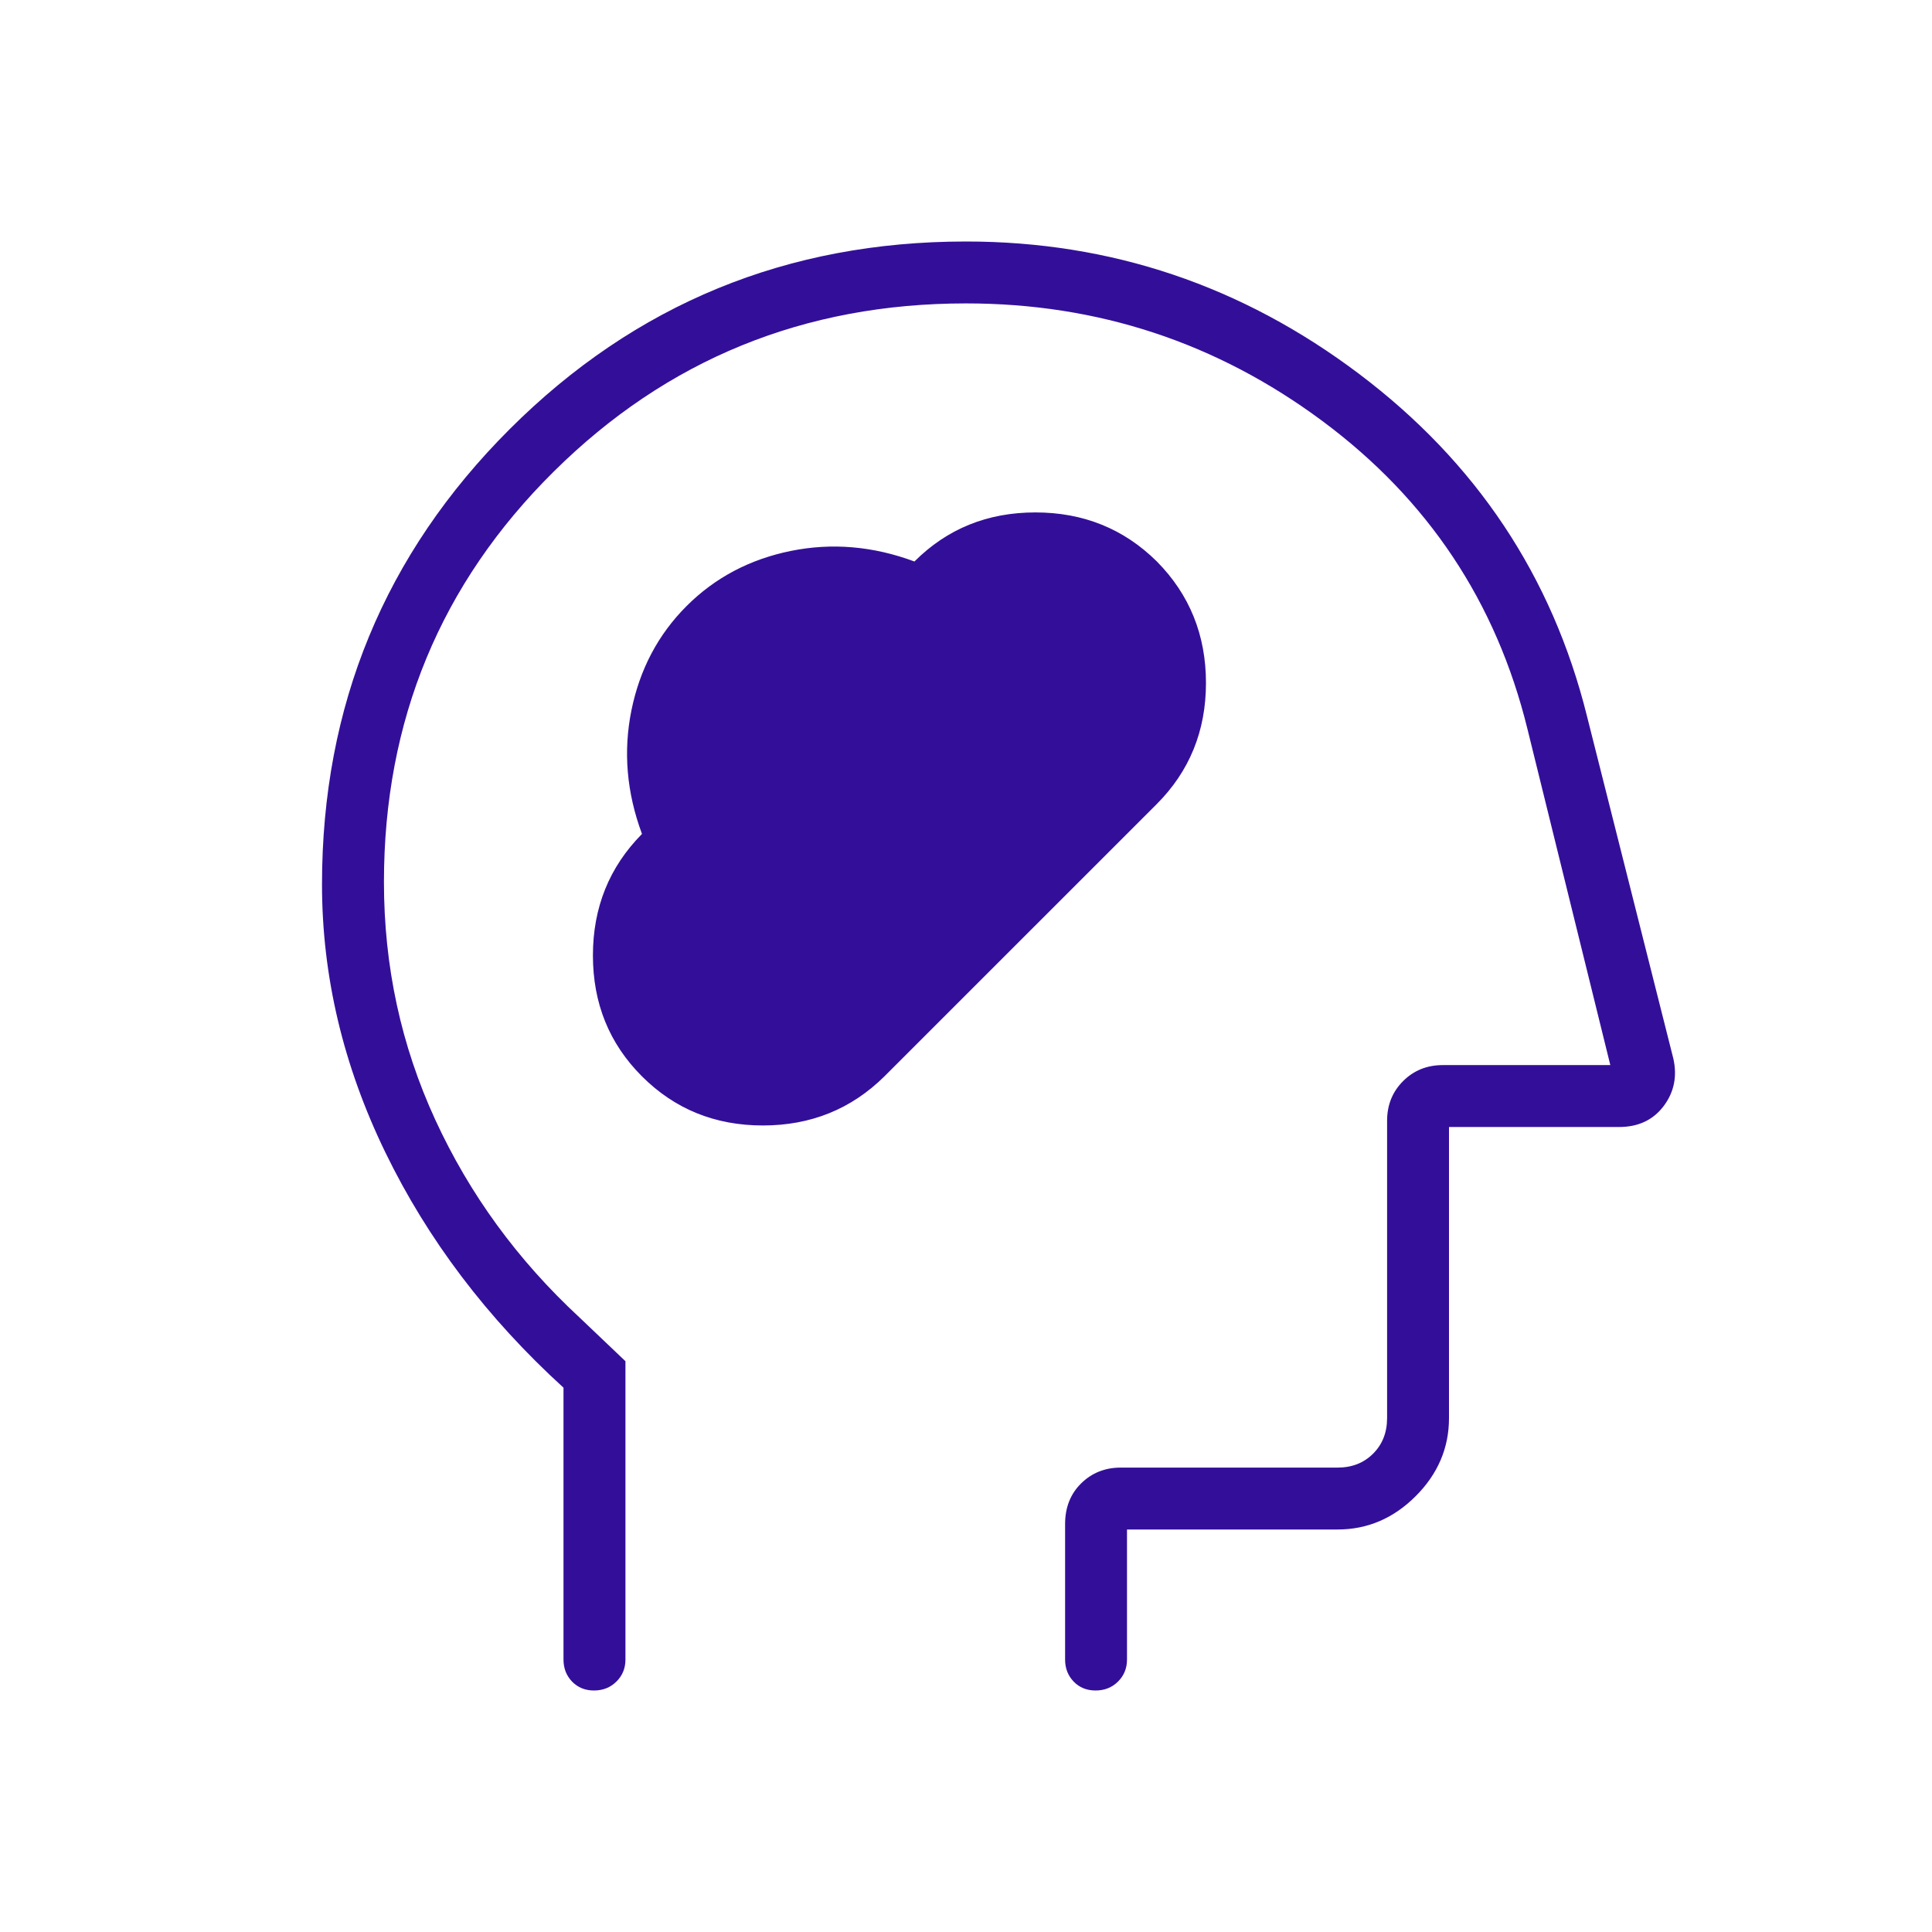 <svg width="48" height="48" viewBox="0 0 48 48" fill="none" xmlns="http://www.w3.org/2000/svg">
<mask id="mask0_125_887" style="mask-type:alpha" maskUnits="userSpaceOnUse" x="0" y="0" width="48" height="48">
<rect width="48" height="48" fill="#D9D9D9"/>
</mask>
<g mask="url(#mask0_125_887)">
<path d="M15.95 26.742C16.763 27.555 17.764 27.962 18.954 27.962C20.145 27.962 21.151 27.555 21.973 26.742L28.736 19.98C29.553 19.163 29.962 18.159 29.962 16.968C29.962 15.778 29.555 14.772 28.742 13.95C27.921 13.137 26.914 12.731 25.724 12.731C24.534 12.731 23.532 13.137 22.719 13.95C21.691 13.568 20.667 13.481 19.646 13.688C18.626 13.896 17.763 14.352 17.058 15.057C16.352 15.763 15.896 16.626 15.688 17.646C15.481 18.667 15.568 19.691 15.95 20.719C15.137 21.541 14.731 22.547 14.731 23.738C14.731 24.928 15.137 25.93 15.95 26.742ZM14 34.477C12.1 32.744 10.625 30.796 9.575 28.633C8.525 26.47 8 24.25 8 21.972C8 17.535 9.556 13.764 12.666 10.659C15.778 7.553 19.556 6 24 6C27.603 6 30.858 7.097 33.767 9.29C36.676 11.484 38.563 14.317 39.427 17.788L41.574 26.301C41.673 26.744 41.592 27.138 41.331 27.483C41.069 27.828 40.701 28 40.227 28H36V35.231C36 35.973 35.724 36.62 35.172 37.172C34.62 37.724 33.973 38 33.231 38H28V41.231C28 41.449 27.925 41.631 27.776 41.779C27.626 41.926 27.441 42 27.22 42C26.999 42 26.817 41.926 26.675 41.779C26.533 41.631 26.462 41.449 26.462 41.231V37.865C26.462 37.454 26.594 37.117 26.86 36.855C27.125 36.593 27.454 36.462 27.846 36.462H33.231C33.59 36.462 33.885 36.346 34.115 36.115C34.346 35.885 34.462 35.59 34.462 35.231V27.846C34.462 27.454 34.594 27.125 34.859 26.86C35.125 26.594 35.454 26.462 35.846 26.462H40.008L37.95 18.116C37.176 14.959 35.477 12.407 32.854 10.46C30.231 8.512 27.279 7.538 24 7.538C19.982 7.538 16.567 8.932 13.756 11.718C10.944 14.504 9.539 17.903 9.539 21.916C9.539 24.005 9.964 25.974 10.816 27.824C11.668 29.674 12.861 31.309 14.396 32.731L15.539 33.819V41.231C15.539 41.449 15.464 41.631 15.314 41.779C15.165 41.926 14.979 42 14.758 42C14.537 42 14.356 41.926 14.213 41.779C14.071 41.631 14 41.449 14 41.231V34.477Z" fill="#330F99"/>
</g>
</svg>

